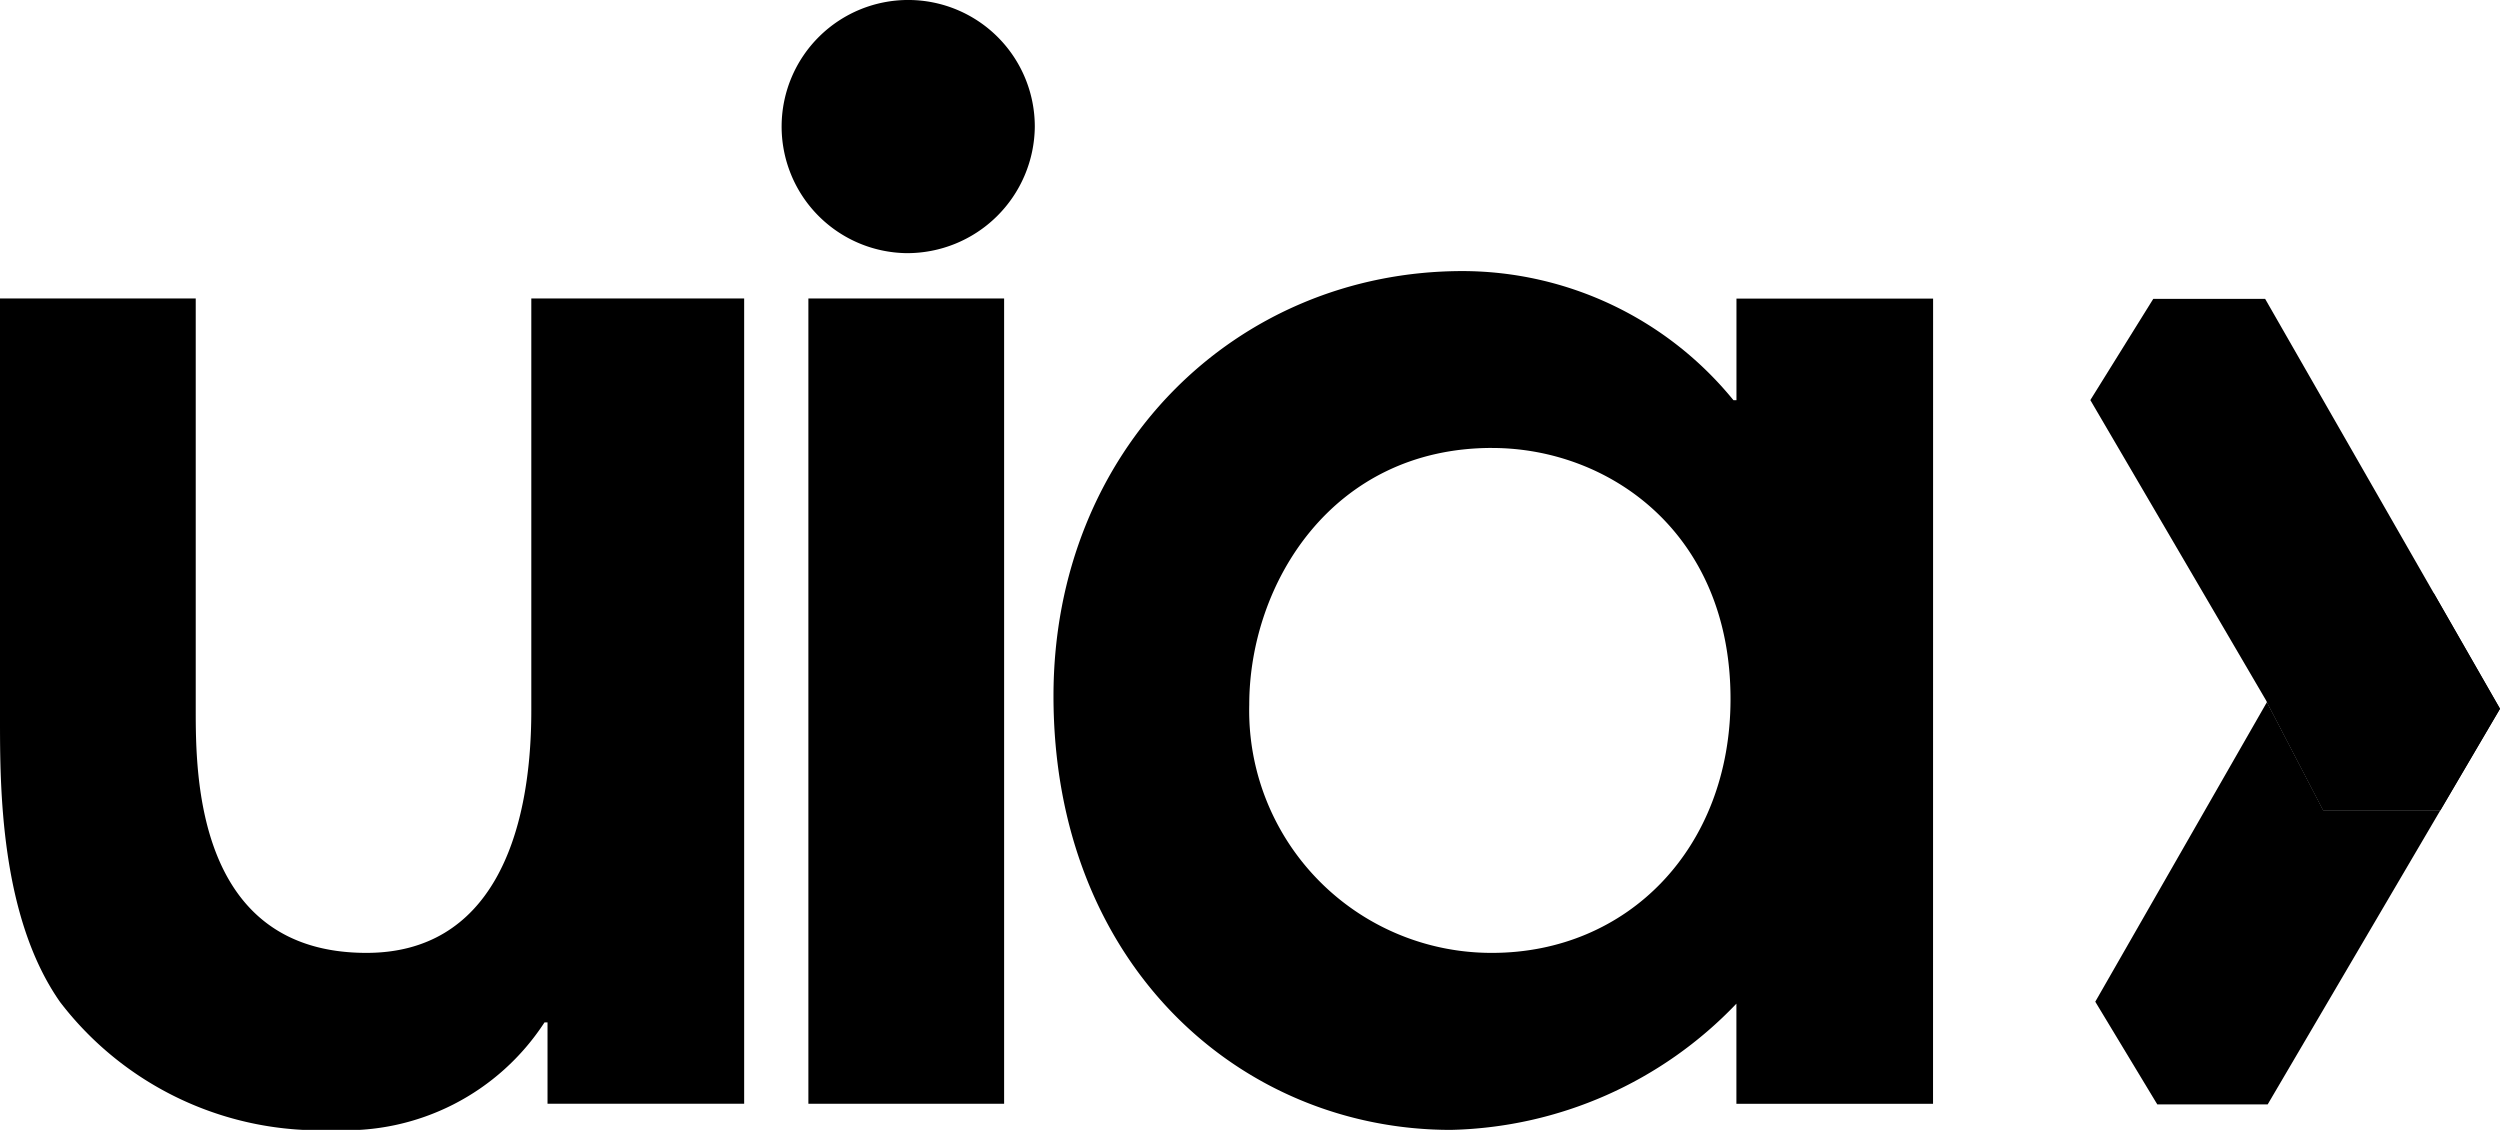 <svg id="Component_22_3" data-name="Component 22 – 3" xmlns="http://www.w3.org/2000/svg" width="82.946" height="37.488" viewBox="0 0 82.946 37.488">
  <g id="Group_46" data-name="Group 46">
    <path id="Path_257" data-name="Path 257" d="M107.536,103.463a4.2,4.2,0,1,1,4.261-4.2,4.235,4.235,0,0,1-4.261,4.2" transform="translate(-77.464 -95.064)"/>
    <path id="Path_258" data-name="Path 258" d="M213.929,120.145l-2.088,3.358,5.829,9.962,1.9,3.647h3.886l1.978-3.368-7.794-13.6Z" transform="translate(-142.487 -110.229)"/>
    <path id="Path_259" data-name="Path 259" d="M223.478,144.828h0l2.2,3.84Zm-5.532,3.62-5.695,9.939,2.057,3.407h3.663l7.707-13.126-1.977,3.368h-3.886Z" transform="translate(-142.733 -125.152)"/>
    <path id="Path_260" data-name="Path 260" d="M231.983,144.828h-3.456l-2.075,3.62,1.867,3.588h3.886l1.977-3.368Z" transform="translate(-151.238 -125.152)"/>
    <path id="Path_261" data-name="Path 261" d="M63.607,120.111v26.718H57.083v-2.7h-.1A7.869,7.869,0,0,1,50,147.7a10.854,10.854,0,0,1-9.083-4.237c-2-2.84-2-7.173-2-9.387V120.111h6.494v13.624c0,2.166,0,8.088,5.665,8.088,4.1,0,5.469-3.8,5.469-8.04V120.111Z" transform="translate(-38.917 -110.208)"/>
    <rect id="Rectangle_627" data-name="Rectangle 627" width="6.494" height="26.718" transform="translate(26.821 9.903)"/>
    <path id="Path_262" data-name="Path 262" d="M140.619,123.671c-5.323,0-8.057,4.525-8.057,8.521a8.039,8.039,0,0,0,8.057,8.232c4.493,0,7.911-3.466,7.911-8.424,0-5.536-4.053-8.328-7.911-8.328m14.63,21.759h-6.524v-3.322a13.5,13.5,0,0,1-9.474,4.188c-6.983,0-13.184-5.488-13.184-14.394,0-8.184,6.055-14.1,13.576-14.1a11.611,11.611,0,0,1,8.984,4.284h.1v-3.37h6.524Z" transform="translate(-91.114 -108.809)"/>
  </g>
</svg>
